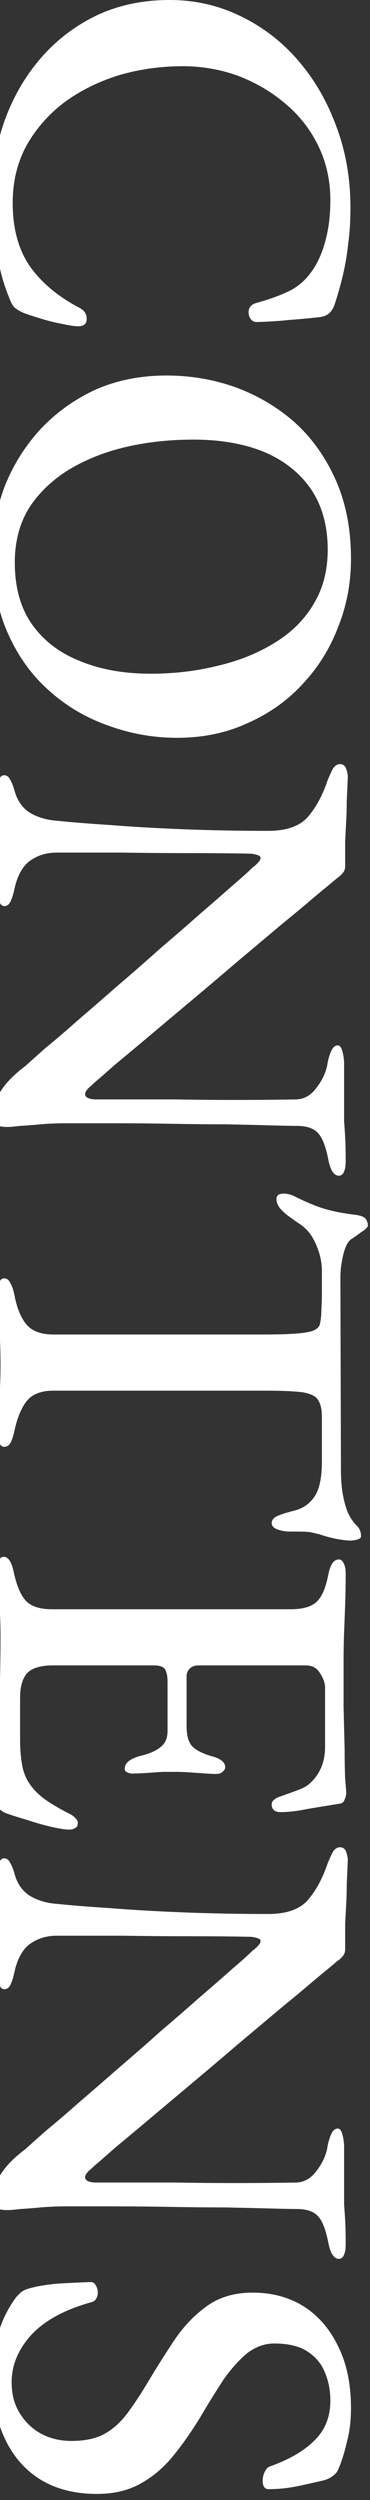 <svg width="35" height="236" viewBox="0 0 35 236" fill="none" xmlns="http://www.w3.org/2000/svg">
<rect x="0" y="0" width="35" height="236" fill="#333333" stroke="none"/>
<path d="M-0.75 18.3C-0.75 15.9 -0.35 13.583 0.45 11.35C1.25 9.15 2.383 7.2 3.85 5.5C5.317 3.8 7.083 2.45 9.15 1.45C11.217 0.483 13.517 5.7662e-07 16.05 5.46411e-07C18.417 5.18189e-07 20.633 0.5 22.7 1.5C24.8 2.5 26.617 3.883 28.15 5.65C29.717 7.45 30.933 9.533 31.8 11.9C32.7 14.267 33.15 16.833 33.15 19.6C33.15 20.833 33.083 21.933 32.95 22.9C32.85 23.867 32.7 24.8 32.5 25.7C32.3 26.6 32.033 27.567 31.7 28.6C31.567 29.033 31.383 29.35 31.15 29.55C30.917 29.783 30.567 29.917 30.1 29.95C29.233 30.05 28.333 30.133 27.4 30.2C26.467 30.3 25.433 30.367 24.3 30.4C24 30.4 23.783 30.267 23.65 30C23.517 29.767 23.483 29.5 23.55 29.2C23.65 28.9 23.883 28.7 24.25 28.6C25.35 28.3 26.333 27.95 27.2 27.55C28.067 27.15 28.783 26.567 29.35 25.8C29.95 25.033 30.417 24.05 30.75 22.85C31.083 21.683 31.25 20.367 31.25 18.9C31.25 17.033 30.867 15.317 30.1 13.75C29.333 12.183 28.283 10.85 26.95 9.75C25.65 8.65 24.167 7.783 22.5 7.15C20.833 6.55 19.1 6.25 17.3 6.25C15.2 6.25 13.183 6.533 11.25 7.1C9.317 7.7 7.6 8.55 6.1 9.65C4.6 10.783 3.4 12.15 2.5 13.75C1.633 15.35 1.2 17.15 1.2 19.15C1.2 21.55 1.733 23.533 2.8 25.1C3.9 26.667 5.467 27.983 7.5 29.05C7.967 29.283 8.2 29.633 8.2 30.1C8.2 30.567 7.933 30.8 7.4 30.8C7.067 30.8 6.6 30.733 6 30.6C5.433 30.5 4.8 30.35 4.1 30.15C3.433 29.95 2.817 29.75 2.25 29.55C1.817 29.35 1.517 29.167 1.35 29C1.183 28.833 1.017 28.517 0.85 28.05C0.317 26.783 -0.083 25.283 -0.35 23.55C-0.617 21.85 -0.75 20.1 -0.75 18.3ZM-0.7 52.298C-0.7 50.065 -0.317 47.931 0.45 45.898C1.25 43.898 2.367 42.115 3.8 40.548C5.267 38.981 7 37.731 9 36.798C11.033 35.898 13.283 35.448 15.75 35.448C18.017 35.448 20.183 35.815 22.25 36.548C24.35 37.315 26.217 38.415 27.85 39.848C29.483 41.315 30.783 43.131 31.75 45.298C32.717 47.465 33.2 49.948 33.2 52.748C33.2 55.015 32.8 57.148 32 59.148C31.233 61.181 30.117 62.981 28.65 64.548C27.217 66.115 25.483 67.348 23.45 68.248C21.45 69.181 19.217 69.648 16.75 69.648C14.517 69.648 12.35 69.265 10.25 68.498C8.15 67.765 6.283 66.665 4.65 65.198C3.017 63.765 1.717 61.965 0.75 59.798C-0.217 57.631 -0.7 55.131 -0.7 52.298ZM1.4 53.098C1.4 55.431 1.933 57.365 3 58.898C4.1 60.465 5.617 61.631 7.55 62.398C9.483 63.198 11.717 63.598 14.25 63.598C16.483 63.598 18.6 63.348 20.6 62.848C22.6 62.381 24.383 61.665 25.95 60.698C27.55 59.731 28.783 58.515 29.65 57.048C30.55 55.581 31 53.865 31 51.898C31 49.631 30.467 47.715 29.4 46.148C28.333 44.615 26.85 43.448 24.95 42.648C23.05 41.881 20.833 41.498 18.3 41.498C16.033 41.498 13.9 41.731 11.9 42.198C9.9 42.665 8.1 43.381 6.5 44.348C4.933 45.315 3.683 46.515 2.75 47.948C1.85 49.415 1.4 51.131 1.4 53.098ZM-0.9 105.184C-0.9 104.851 -0.633 104.217 -0.1 103.284C0.4 102.384 1.233 101.501 2.4 100.634C2.8 100.267 3.433 99.701 4.3 98.934C5.2 98.201 6.233 97.317 7.4 96.284C8.567 95.284 9.817 94.201 11.15 93.034C12.483 91.901 13.8 90.751 15.1 89.584C16.433 88.451 17.683 87.367 18.85 86.334C20.017 85.334 21.05 84.434 21.95 83.634C22.85 82.867 23.5 82.284 23.9 81.884C24.133 81.717 24.317 81.551 24.45 81.384C24.583 81.251 24.65 81.117 24.65 80.984C24.65 80.851 24.517 80.751 24.25 80.684C24.017 80.617 23.8 80.584 23.6 80.584C22 80.551 20.15 80.534 18.05 80.534C15.95 80.534 13.783 80.517 11.55 80.484C9.35 80.484 7.283 80.484 5.35 80.484C4.383 80.484 3.533 80.751 2.8 81.284C2.1 81.817 1.617 82.717 1.35 83.984C1.25 84.451 1.133 84.817 1 85.084C0.867 85.384 0.667 85.534 0.4 85.534C0.2 85.534 0.05 85.401 -0.05 85.134C-0.15 84.867 -0.2 84.534 -0.2 84.134C-0.2 83.234 -0.167 82.534 -0.1 82.034C-0.067 81.567 -0.033 81.134 9.86593e-07 80.734C9.81823e-07 80.334 9.75463e-07 79.801 9.67513e-07 79.134C9.59961e-07 78.501 -0.017 77.951 -0.05 77.484C-0.083 77.051 -0.117 76.617 -0.15 76.184C-0.183 75.751 -0.2 75.217 -0.2 74.584C-0.2 74.217 -0.15 73.884 -0.05 73.584C0.017 73.317 0.167 73.184 0.4 73.184C0.633 73.184 0.817 73.317 0.95 73.584C1.117 73.851 1.267 74.234 1.4 74.734C1.667 75.634 2.15 76.301 2.85 76.734C3.583 77.167 4.45 77.417 5.45 77.484C6.717 77.617 8.383 77.751 10.45 77.884C12.517 78.051 14.833 78.184 17.4 78.284C19.967 78.384 22.617 78.434 25.35 78.434C27.117 78.434 28.383 77.984 29.15 77.084C29.917 76.184 30.533 75.034 31 73.634C31.067 73.467 31.2 73.167 31.4 72.734C31.6 72.334 31.85 72.134 32.15 72.134C32.45 72.134 32.65 72.284 32.75 72.584C32.85 72.884 32.9 73.134 32.9 73.334C32.867 74.201 32.833 74.951 32.8 75.584C32.8 76.251 32.783 76.884 32.75 77.484C32.717 78.084 32.683 78.717 32.65 79.384C32.65 80.051 32.65 80.834 32.65 81.734C32.65 82.034 32.567 82.267 32.4 82.434C32.267 82.601 32.1 82.751 31.9 82.884C31.467 83.251 30.783 83.817 29.85 84.584C28.917 85.384 27.817 86.301 26.55 87.334C25.283 88.401 23.933 89.534 22.5 90.734C21.1 91.934 19.683 93.134 18.25 94.334C16.817 95.534 15.467 96.667 14.2 97.734C12.933 98.801 11.833 99.717 10.9 100.484C10 101.284 9.35 101.851 8.95 102.184C8.817 102.317 8.633 102.484 8.4 102.684C8.167 102.917 8.05 103.117 8.05 103.284C8.05 103.584 8.367 103.751 9 103.784C9.667 103.784 10.667 103.784 12 103.784C13.333 103.784 14.883 103.784 16.65 103.784C18.417 103.817 20.267 103.834 22.2 103.834C24.167 103.834 26.117 103.817 28.05 103.784C28.783 103.751 29.4 103.401 29.9 102.734C30.433 102.067 30.783 101.351 30.95 100.584C31.017 100.117 31.133 99.684 31.3 99.284C31.467 98.884 31.683 98.684 31.95 98.684C32.15 98.684 32.3 98.884 32.4 99.284C32.5 99.684 32.55 100.067 32.55 100.434C32.55 100.934 32.55 101.367 32.55 101.734C32.55 102.134 32.55 102.517 32.55 102.884C32.55 103.251 32.55 103.617 32.55 103.984C32.55 104.751 32.55 105.367 32.55 105.834C32.583 106.301 32.617 106.801 32.65 107.334C32.683 107.901 32.7 108.667 32.7 109.634C32.7 110.034 32.65 110.351 32.55 110.584C32.45 110.851 32.283 110.984 32.05 110.984C31.583 110.984 31.25 110.467 31.05 109.434C30.817 108.234 30.5 107.417 30.1 106.984C29.733 106.551 29.117 106.317 28.25 106.284C27.717 106.284 26.833 106.267 25.6 106.234C24.4 106.201 22.983 106.167 21.35 106.134C19.717 106.134 18 106.117 16.2 106.084C14.4 106.051 12.633 106.034 10.9 106.034C9.167 106.034 7.6 106.034 6.2 106.034C5.4 106.034 4.617 106.067 3.85 106.134C3.117 106.201 2.467 106.251 1.9 106.284C1.367 106.351 0.967 106.384 0.7 106.384C0.067 106.384 -0.35 106.267 -0.55 106.034C-0.783 105.801 -0.9 105.517 -0.9 105.184ZM-0.2 122.027C-0.2 121.66 -0.15 121.343 -0.05 121.077C0.017 120.81 0.167 120.677 0.4 120.677C0.633 120.677 0.817 120.81 0.95 121.077C1.117 121.343 1.25 121.71 1.35 122.177C1.583 123.443 1.967 124.393 2.5 125.027C3.033 125.66 3.883 125.977 5.05 125.977L24.85 125.977C26.317 125.977 27.417 125.943 28.15 125.877C28.917 125.81 29.433 125.71 29.7 125.577C30 125.443 30.183 125.26 30.25 125.027C30.35 124.627 30.4 124.177 30.4 123.677C30.433 123.177 30.45 122.593 30.45 121.927L30.45 119.977C30.45 119.11 30.25 118.243 29.85 117.377C29.483 116.543 28.95 115.91 28.25 115.477C28.05 115.343 27.767 115.143 27.4 114.877C27.067 114.643 26.767 114.377 26.5 114.077C26.267 113.777 26.15 113.477 26.15 113.177C26.15 113.01 26.217 112.877 26.35 112.777C26.483 112.71 26.65 112.677 26.85 112.677C27.217 112.677 27.583 112.777 27.95 112.977C29.017 113.51 29.95 113.893 30.75 114.127C31.55 114.36 32.5 114.543 33.6 114.677C34.133 114.743 34.467 114.877 34.6 115.077C34.733 115.277 34.8 115.477 34.8 115.677C34.8 115.843 34.583 116.06 34.15 116.327C33.75 116.627 33.417 116.86 33.15 117.027C32.85 117.293 32.617 117.793 32.45 118.527C32.283 119.26 32.2 119.943 32.2 120.577L32.25 138.627C32.25 139.66 32.317 140.51 32.45 141.177C32.583 141.877 32.75 142.443 32.95 142.877C33.183 143.343 33.433 143.71 33.7 143.977C34 144.243 34.15 144.593 34.15 145.027C34.15 145.16 34.033 145.26 33.8 145.327C33.6 145.393 33.367 145.427 33.1 145.427C32.967 145.427 32.767 145.41 32.5 145.377C32.233 145.343 32.017 145.31 31.85 145.277C31.217 145.143 30.717 145.01 30.35 144.877C29.983 144.777 29.633 144.693 29.3 144.627C29 144.593 28.6 144.577 28.1 144.577L27.4 144.577C27 144.577 26.617 144.51 26.25 144.377C25.883 144.243 25.7 144.043 25.7 143.777C25.7 143.51 25.867 143.293 26.2 143.127C26.567 142.96 27.083 142.793 27.75 142.627C28.617 142.427 29.283 141.977 29.75 141.277C30.217 140.61 30.45 139.493 30.45 137.927L30.45 133.727C30.45 133.06 30.333 132.543 30.1 132.177C29.9 131.81 29.4 131.56 28.6 131.427C27.833 131.327 26.583 131.277 24.85 131.277L5.05 131.277C3.917 131.277 3.083 131.593 2.55 132.227C2.017 132.893 1.617 133.86 1.35 135.127C1.25 135.593 1.133 135.943 1 136.177C0.867 136.443 0.667 136.577 0.4 136.577C0.2 136.577 0.05 136.46 -0.05 136.227C-0.15 135.993 -0.2 135.677 -0.2 135.277C-0.2 134.443 -0.167 133.677 -0.1 132.977C-0.067 132.277 -0.033 131.593 1.58513e-06 130.927C0.033 130.26 0.05 129.56 0.05 128.827C0.05 128.027 0.033 127.277 1.53326e-06 126.577C-0.033 125.877 -0.067 125.16 -0.1 124.427C-0.167 123.693 -0.2 122.893 -0.2 122.027ZM-0.25 148.262C-0.25 147.862 -0.2 147.545 -0.1 147.312C1.77775e-06 147.079 0.15 146.962 0.35 146.962C0.783 146.962 1.1 147.445 1.3 148.412C1.567 149.645 1.933 150.529 2.4 151.062C2.9 151.629 3.733 151.912 4.9 151.912L27.5 151.912C28.633 151.912 29.45 151.679 29.95 151.212C30.45 150.745 30.817 149.895 31.05 148.662C31.15 148.162 31.283 147.795 31.45 147.562C31.617 147.329 31.817 147.212 32.05 147.212C32.25 147.212 32.4 147.329 32.5 147.562C32.633 147.795 32.7 148.112 32.7 148.512C32.7 149.612 32.683 150.595 32.65 151.462C32.617 152.362 32.583 153.229 32.55 154.062C32.517 154.929 32.5 155.862 32.5 156.862C32.5 158.195 32.5 159.595 32.5 161.062C32.533 162.562 32.567 163.912 32.6 165.112C32.6 166.245 32.617 167.179 32.65 167.912C32.717 168.679 32.75 169.129 32.75 169.262C32.75 169.462 32.7 169.662 32.6 169.862C32.533 170.095 32.383 170.229 32.15 170.262C31.117 170.429 30.1 170.595 29.1 170.762C28.133 170.962 27.283 171.062 26.55 171.062C26.217 171.062 25.983 170.979 25.85 170.812C25.75 170.679 25.7 170.529 25.7 170.362C25.7 170.195 25.75 170.062 25.85 169.962C25.95 169.862 26.1 169.762 26.3 169.662C26.967 169.429 27.567 169.212 28.1 169.012C28.667 168.812 29.083 168.579 29.35 168.312C29.817 167.879 30.167 167.379 30.4 166.812C30.633 166.245 30.75 165.612 30.75 164.912L30.75 159.312C30.75 158.879 30.583 158.412 30.25 157.912C29.95 157.445 29.517 157.212 28.95 157.212L18.75 157.212C18.417 157.212 18.15 157.312 17.95 157.512C17.75 157.712 17.65 157.945 17.65 158.212L17.65 162.962C17.65 163.929 17.867 164.595 18.3 164.962C18.733 165.329 19.4 165.629 20.3 165.862C20.967 166.095 21.3 166.412 21.3 166.812C21.3 166.979 21.217 167.129 21.05 167.262C20.917 167.395 20.7 167.462 20.4 167.462C20.2 167.462 19.867 167.445 19.4 167.412C18.933 167.379 18.45 167.345 17.95 167.312C17.45 167.279 17.05 167.262 16.75 167.262C16.383 167.262 15.933 167.262 15.4 167.262C14.9 167.295 14.4 167.329 13.9 167.362C13.4 167.395 13.033 167.412 12.8 167.412C12.5 167.445 12.25 167.412 12.05 167.312C11.883 167.245 11.8 167.129 11.8 166.962C11.8 166.429 12.283 166.029 13.25 165.762C14.117 165.562 14.767 165.279 15.2 164.912C15.633 164.579 15.85 164.079 15.85 163.412L15.85 158.762C15.85 158.229 15.767 157.829 15.6 157.562C15.433 157.329 15.083 157.212 14.55 157.212L5 157.212C3.833 157.212 3.017 157.462 2.55 157.962C2.117 158.462 1.9 159.229 1.9 160.262L1.9 164.212C1.9 165.145 1.967 165.962 2.1 166.662C2.233 167.362 2.483 167.962 2.85 168.462C3.25 169.029 3.767 169.529 4.4 169.962C5.033 170.395 5.817 170.845 6.75 171.312C6.95 171.445 7.1 171.579 7.2 171.712C7.333 171.845 7.383 171.995 7.35 172.162C7.35 172.362 7.267 172.495 7.1 172.562C6.967 172.662 6.783 172.712 6.55 172.712C6.183 172.712 5.633 172.629 4.9 172.462C4.167 172.295 3.4 172.079 2.6 171.812C1.8 171.579 1.117 171.362 0.55 171.162C0.317 171.062 0.133 170.945 2.06076e-06 170.812C-0.167 170.679 -0.25 170.512 -0.25 170.312C-0.25 169.112 -0.233 167.862 -0.2 166.562C-0.167 165.262 -0.133 163.929 -0.1 162.562C-0.067 161.195 -0.033 159.829 1.91349e-06 158.462C0.033 157.095 0.05 155.745 0.05 154.412C0.05 153.712 0.033 153.045 1.84135e-06 152.412C-0.067 151.779 -0.117 151.129 -0.15 150.462C-0.217 149.829 -0.25 149.095 -0.25 148.262ZM-0.9 207.43C-0.9 207.097 -0.633 206.463 -0.1 205.53C0.4 204.63 1.233 203.747 2.4 202.88C2.8 202.513 3.433 201.947 4.3 201.18C5.2 200.447 6.233 199.563 7.4 198.53C8.567 197.53 9.817 196.447 11.15 195.28C12.483 194.147 13.8 192.997 15.1 191.83C16.433 190.697 17.683 189.613 18.85 188.58C20.017 187.58 21.05 186.68 21.95 185.88C22.85 185.113 23.5 184.53 23.9 184.13C24.133 183.963 24.317 183.797 24.45 183.63C24.583 183.497 24.65 183.363 24.65 183.23C24.65 183.097 24.517 182.997 24.25 182.93C24.017 182.863 23.8 182.83 23.6 182.83C22 182.797 20.15 182.78 18.05 182.78C15.95 182.78 13.783 182.763 11.55 182.73C9.35 182.73 7.283 182.73 5.35 182.73C4.383 182.73 3.533 182.997 2.8 183.53C2.1 184.063 1.617 184.963 1.35 186.23C1.25 186.697 1.133 187.063 1 187.33C0.867 187.63 0.667 187.78 0.4 187.78C0.2 187.78 0.05 187.647 -0.05 187.38C-0.15 187.113 -0.2 186.78 -0.2 186.38C-0.2 185.48 -0.167 184.78 -0.1 184.28C-0.067 183.813 -0.033 183.38 2.20587e-06 182.98C2.2011e-06 182.58 2.19474e-06 182.047 2.18679e-06 181.38C2.17923e-06 180.747 -0.017 180.197 -0.05 179.73C-0.083 179.297 -0.117 178.863 -0.15 178.43C-0.183 177.997 -0.2 177.463 -0.2 176.83C-0.2 176.463 -0.15 176.13 -0.05 175.83C0.017 175.563 0.167 175.43 0.4 175.43C0.633 175.43 0.817 175.563 0.95 175.83C1.117 176.097 1.267 176.48 1.4 176.98C1.667 177.88 2.15 178.547 2.85 178.98C3.583 179.413 4.45 179.663 5.45 179.73C6.717 179.863 8.383 179.997 10.45 180.13C12.517 180.297 14.833 180.43 17.4 180.53C19.967 180.63 22.617 180.68 25.35 180.68C27.117 180.68 28.383 180.23 29.15 179.33C29.917 178.43 30.533 177.28 31 175.88C31.067 175.713 31.2 175.413 31.4 174.98C31.6 174.58 31.85 174.38 32.15 174.38C32.45 174.38 32.65 174.53 32.75 174.83C32.85 175.13 32.9 175.38 32.9 175.58C32.867 176.447 32.833 177.197 32.8 177.83C32.8 178.497 32.783 179.13 32.75 179.73C32.717 180.33 32.683 180.963 32.65 181.63C32.65 182.297 32.65 183.08 32.65 183.98C32.65 184.28 32.567 184.513 32.4 184.68C32.267 184.847 32.1 184.997 31.9 185.13C31.467 185.497 30.783 186.063 29.85 186.83C28.917 187.63 27.817 188.547 26.55 189.58C25.283 190.647 23.933 191.78 22.5 192.98C21.1 194.18 19.683 195.38 18.25 196.58C16.817 197.78 15.467 198.913 14.2 199.98C12.933 201.047 11.833 201.963 10.9 202.73C10 203.53 9.35 204.097 8.95 204.43C8.817 204.563 8.633 204.73 8.4 204.93C8.167 205.163 8.05 205.363 8.05 205.53C8.05 205.83 8.367 205.997 9 206.03C9.667 206.03 10.667 206.03 12 206.03C13.333 206.03 14.883 206.03 16.65 206.03C18.417 206.063 20.267 206.08 22.2 206.08C24.167 206.08 26.117 206.063 28.05 206.03C28.783 205.997 29.4 205.647 29.9 204.98C30.433 204.313 30.783 203.597 30.95 202.83C31.017 202.363 31.133 201.93 31.3 201.53C31.467 201.13 31.683 200.93 31.95 200.93C32.15 200.93 32.3 201.13 32.4 201.53C32.5 201.93 32.55 202.313 32.55 202.68C32.55 203.18 32.55 203.613 32.55 203.98C32.55 204.38 32.55 204.763 32.55 205.13C32.55 205.497 32.55 205.863 32.55 206.23C32.55 206.997 32.55 207.613 32.55 208.08C32.583 208.547 32.617 209.047 32.65 209.58C32.683 210.147 32.7 210.913 32.7 211.88C32.7 212.28 32.65 212.597 32.55 212.83C32.45 213.097 32.283 213.23 32.05 213.23C31.583 213.23 31.25 212.713 31.05 211.68C30.817 210.48 30.5 209.663 30.1 209.23C29.733 208.797 29.117 208.563 28.25 208.53C27.717 208.53 26.833 208.513 25.6 208.48C24.4 208.447 22.983 208.413 21.35 208.38C19.717 208.38 18 208.363 16.2 208.33C14.4 208.297 12.633 208.28 10.9 208.28C9.167 208.28 7.6 208.28 6.2 208.28C5.4 208.28 4.617 208.313 3.85 208.38C3.117 208.447 2.467 208.497 1.9 208.53C1.367 208.597 0.967 208.63 0.7 208.63C0.067 208.63 -0.35 208.513 -0.55 208.28C-0.783 208.047 -0.9 207.763 -0.9 207.43ZM-0.75 224.173C-0.75 222.773 -0.55 221.456 -0.15 220.223C0.217 218.989 0.783 217.856 1.55 216.823C1.683 216.689 1.833 216.539 2 216.373C2.2 216.239 2.4 216.139 2.6 216.073C3.367 215.839 4.317 215.673 5.45 215.573C6.617 215.506 7.65 215.456 8.55 215.423C8.783 215.423 8.95 215.523 9.05 215.723C9.183 215.923 9.25 216.156 9.25 216.423C9.25 216.656 9.2 216.839 9.1 216.973C9.033 217.139 8.883 217.256 8.65 217.323C6.117 218.023 4.217 219.056 2.95 220.423C1.717 221.789 1.1 223.273 1.1 224.873C1.1 226.006 1.35 226.973 1.85 227.773C2.35 228.606 3.017 229.256 3.85 229.723C4.717 230.189 5.683 230.423 6.75 230.423C8.017 230.423 9.05 230.206 9.85 229.773C10.65 229.339 11.367 228.706 12 227.873C12.633 227.039 13.317 226.006 14.05 224.773C14.85 223.439 15.683 222.123 16.55 220.823C17.417 219.556 18.433 218.506 19.6 217.673C20.767 216.839 22.2 216.423 23.9 216.423C25.7 216.423 27.283 216.839 28.65 217.673C30.05 218.539 31.15 219.789 31.95 221.423C32.783 223.056 33.2 225.023 33.2 227.323C33.2 228.523 33.067 229.606 32.8 230.573C32.567 231.573 32.317 232.373 32.05 232.973C31.95 233.273 31.783 233.506 31.55 233.673C31.317 233.873 31.033 234.023 30.7 234.123C30 234.289 29.183 234.473 28.25 234.673C27.317 234.873 26.367 234.973 25.4 234.973C25.033 234.973 24.85 234.706 24.85 234.173C24.85 233.873 24.917 233.589 25.05 233.323C25.183 233.056 25.35 232.889 25.55 232.823C27.417 232.156 28.833 231.323 29.8 230.323C30.767 229.356 31.25 228.123 31.25 226.623C31.25 225.623 31.067 224.706 30.7 223.873C30.367 223.073 29.8 222.423 29 221.923C28.233 221.456 27.217 221.223 25.95 221.223C25.05 221.223 24.2 221.523 23.4 222.123C22.633 222.756 21.883 223.589 21.15 224.623C20.45 225.689 19.717 226.873 18.95 228.173C18.117 229.539 17.25 230.773 16.35 231.873C15.45 232.973 14.417 233.839 13.25 234.473C12.117 235.106 10.75 235.423 9.15 235.423C7.05 235.423 5.25 234.956 3.75 234.023C2.283 233.089 1.167 231.773 0.4 230.073C-0.367 228.406 -0.75 226.439 -0.75 224.173Z" fill="white"/>
</svg>
